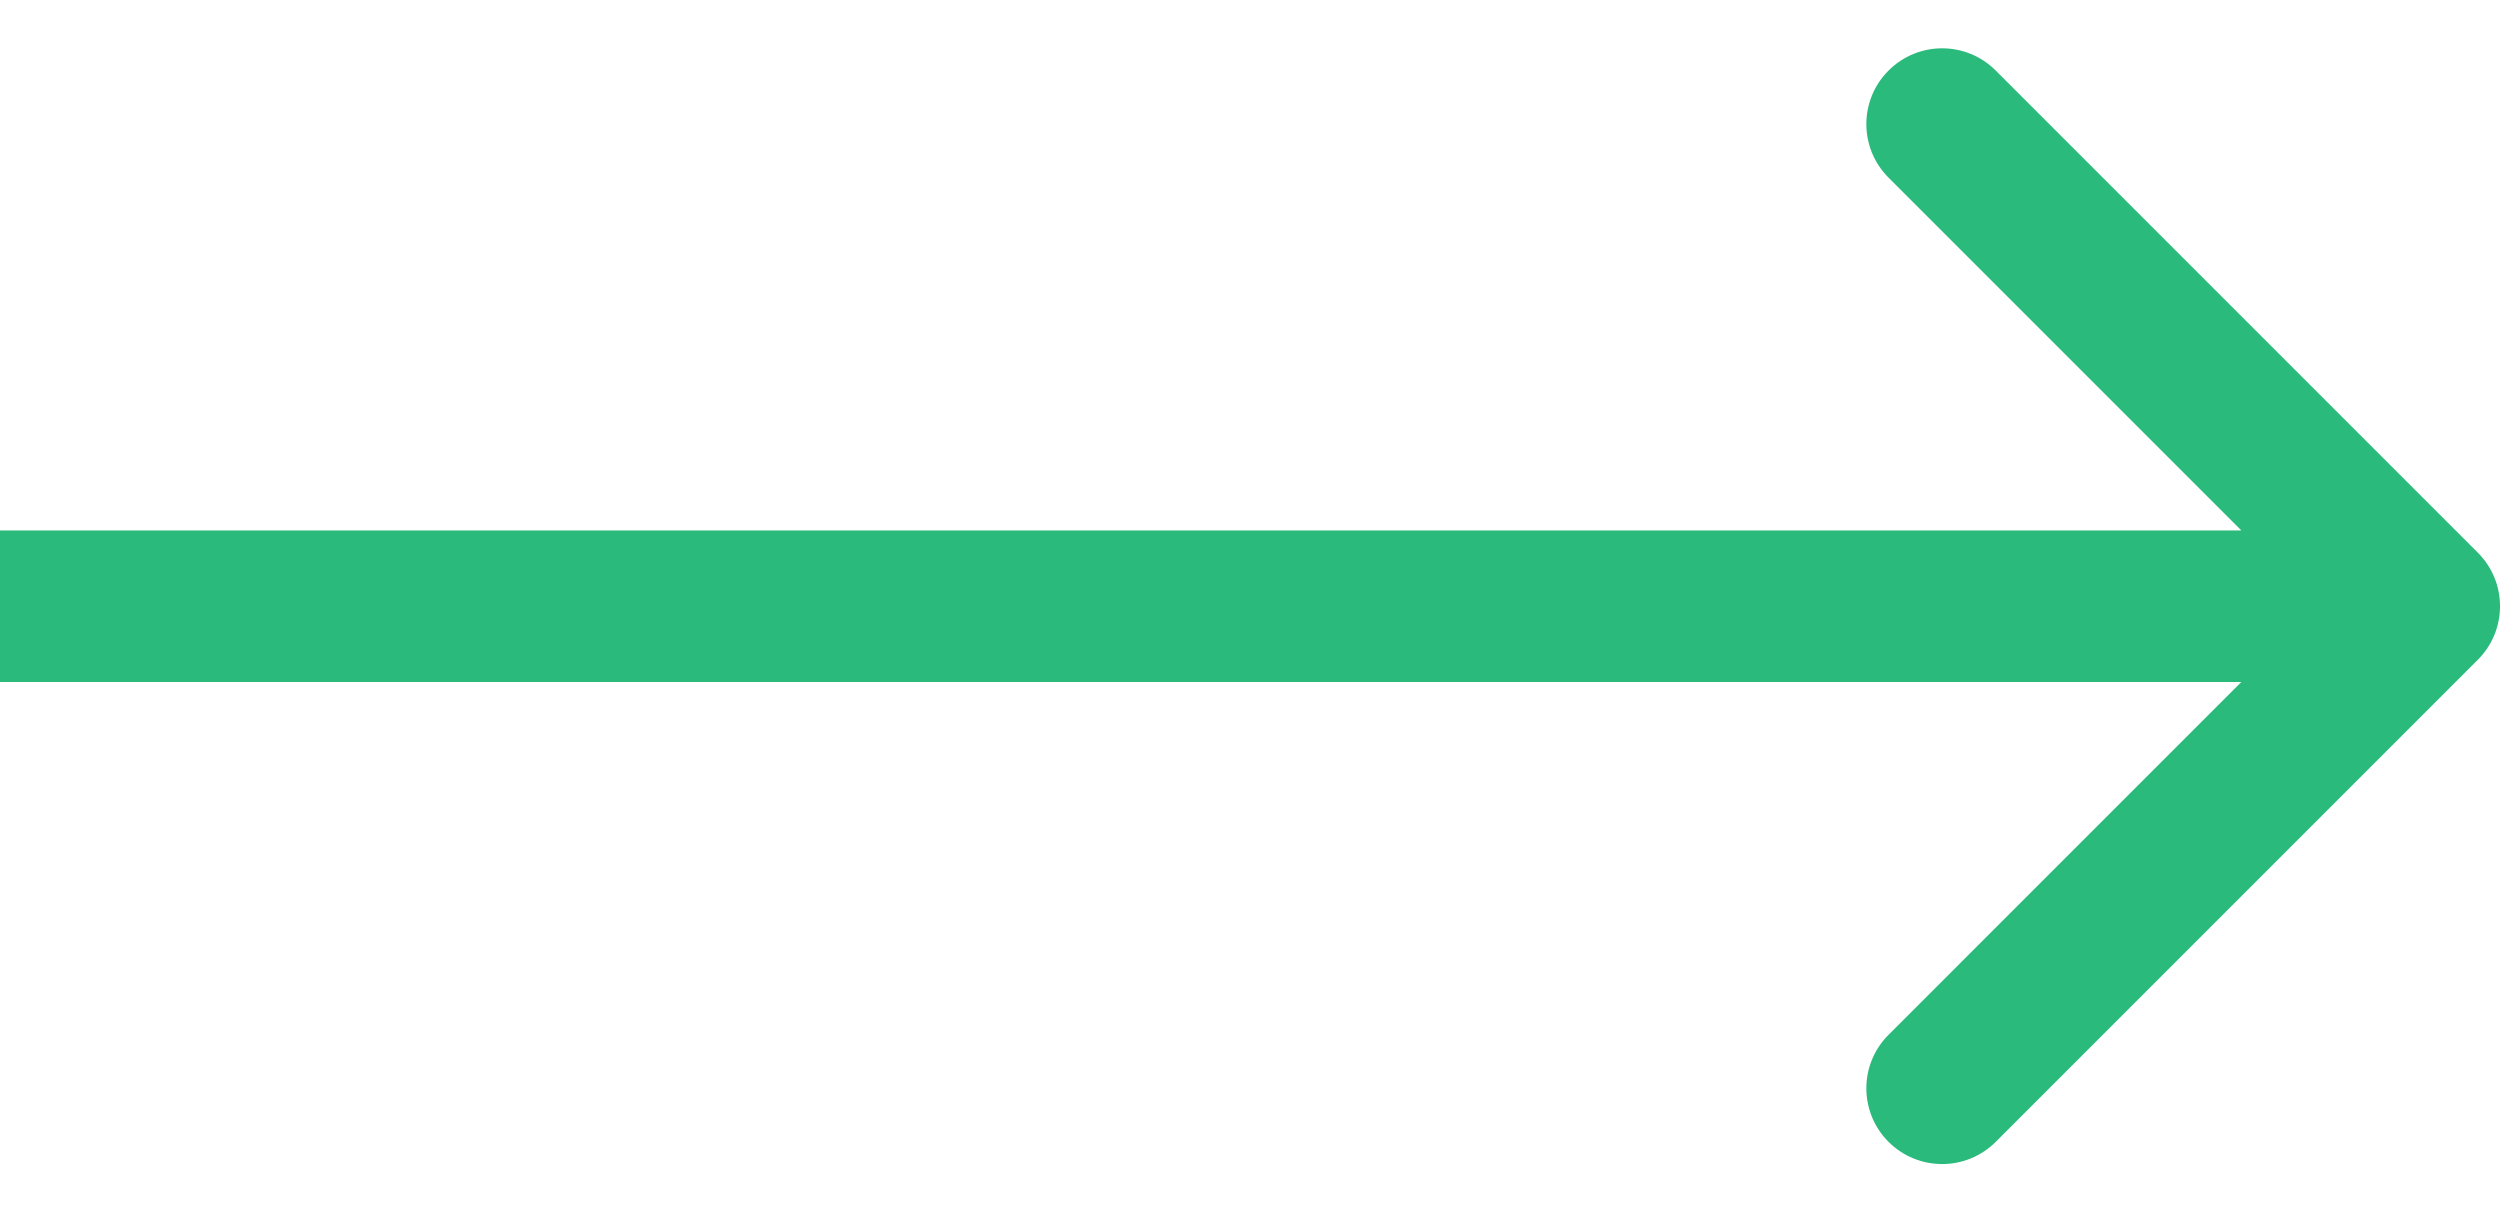<svg width="33" height="16" viewBox="0 0 33 16" fill="none" xmlns="http://www.w3.org/2000/svg">
<path d="M32.707 8.709C33.098 8.319 33.098 7.685 32.707 7.295L26.343 0.931C25.953 0.54 25.32 0.54 24.929 0.931C24.538 1.321 24.538 1.955 24.929 2.345L30.586 8.002L24.929 13.659C24.538 14.049 24.538 14.682 24.929 15.073C25.32 15.463 25.953 15.463 26.343 15.073L32.707 8.709ZM0 9.002H32V7.002H0V9.002Z" fill="#2ABA7C"/>
</svg>
